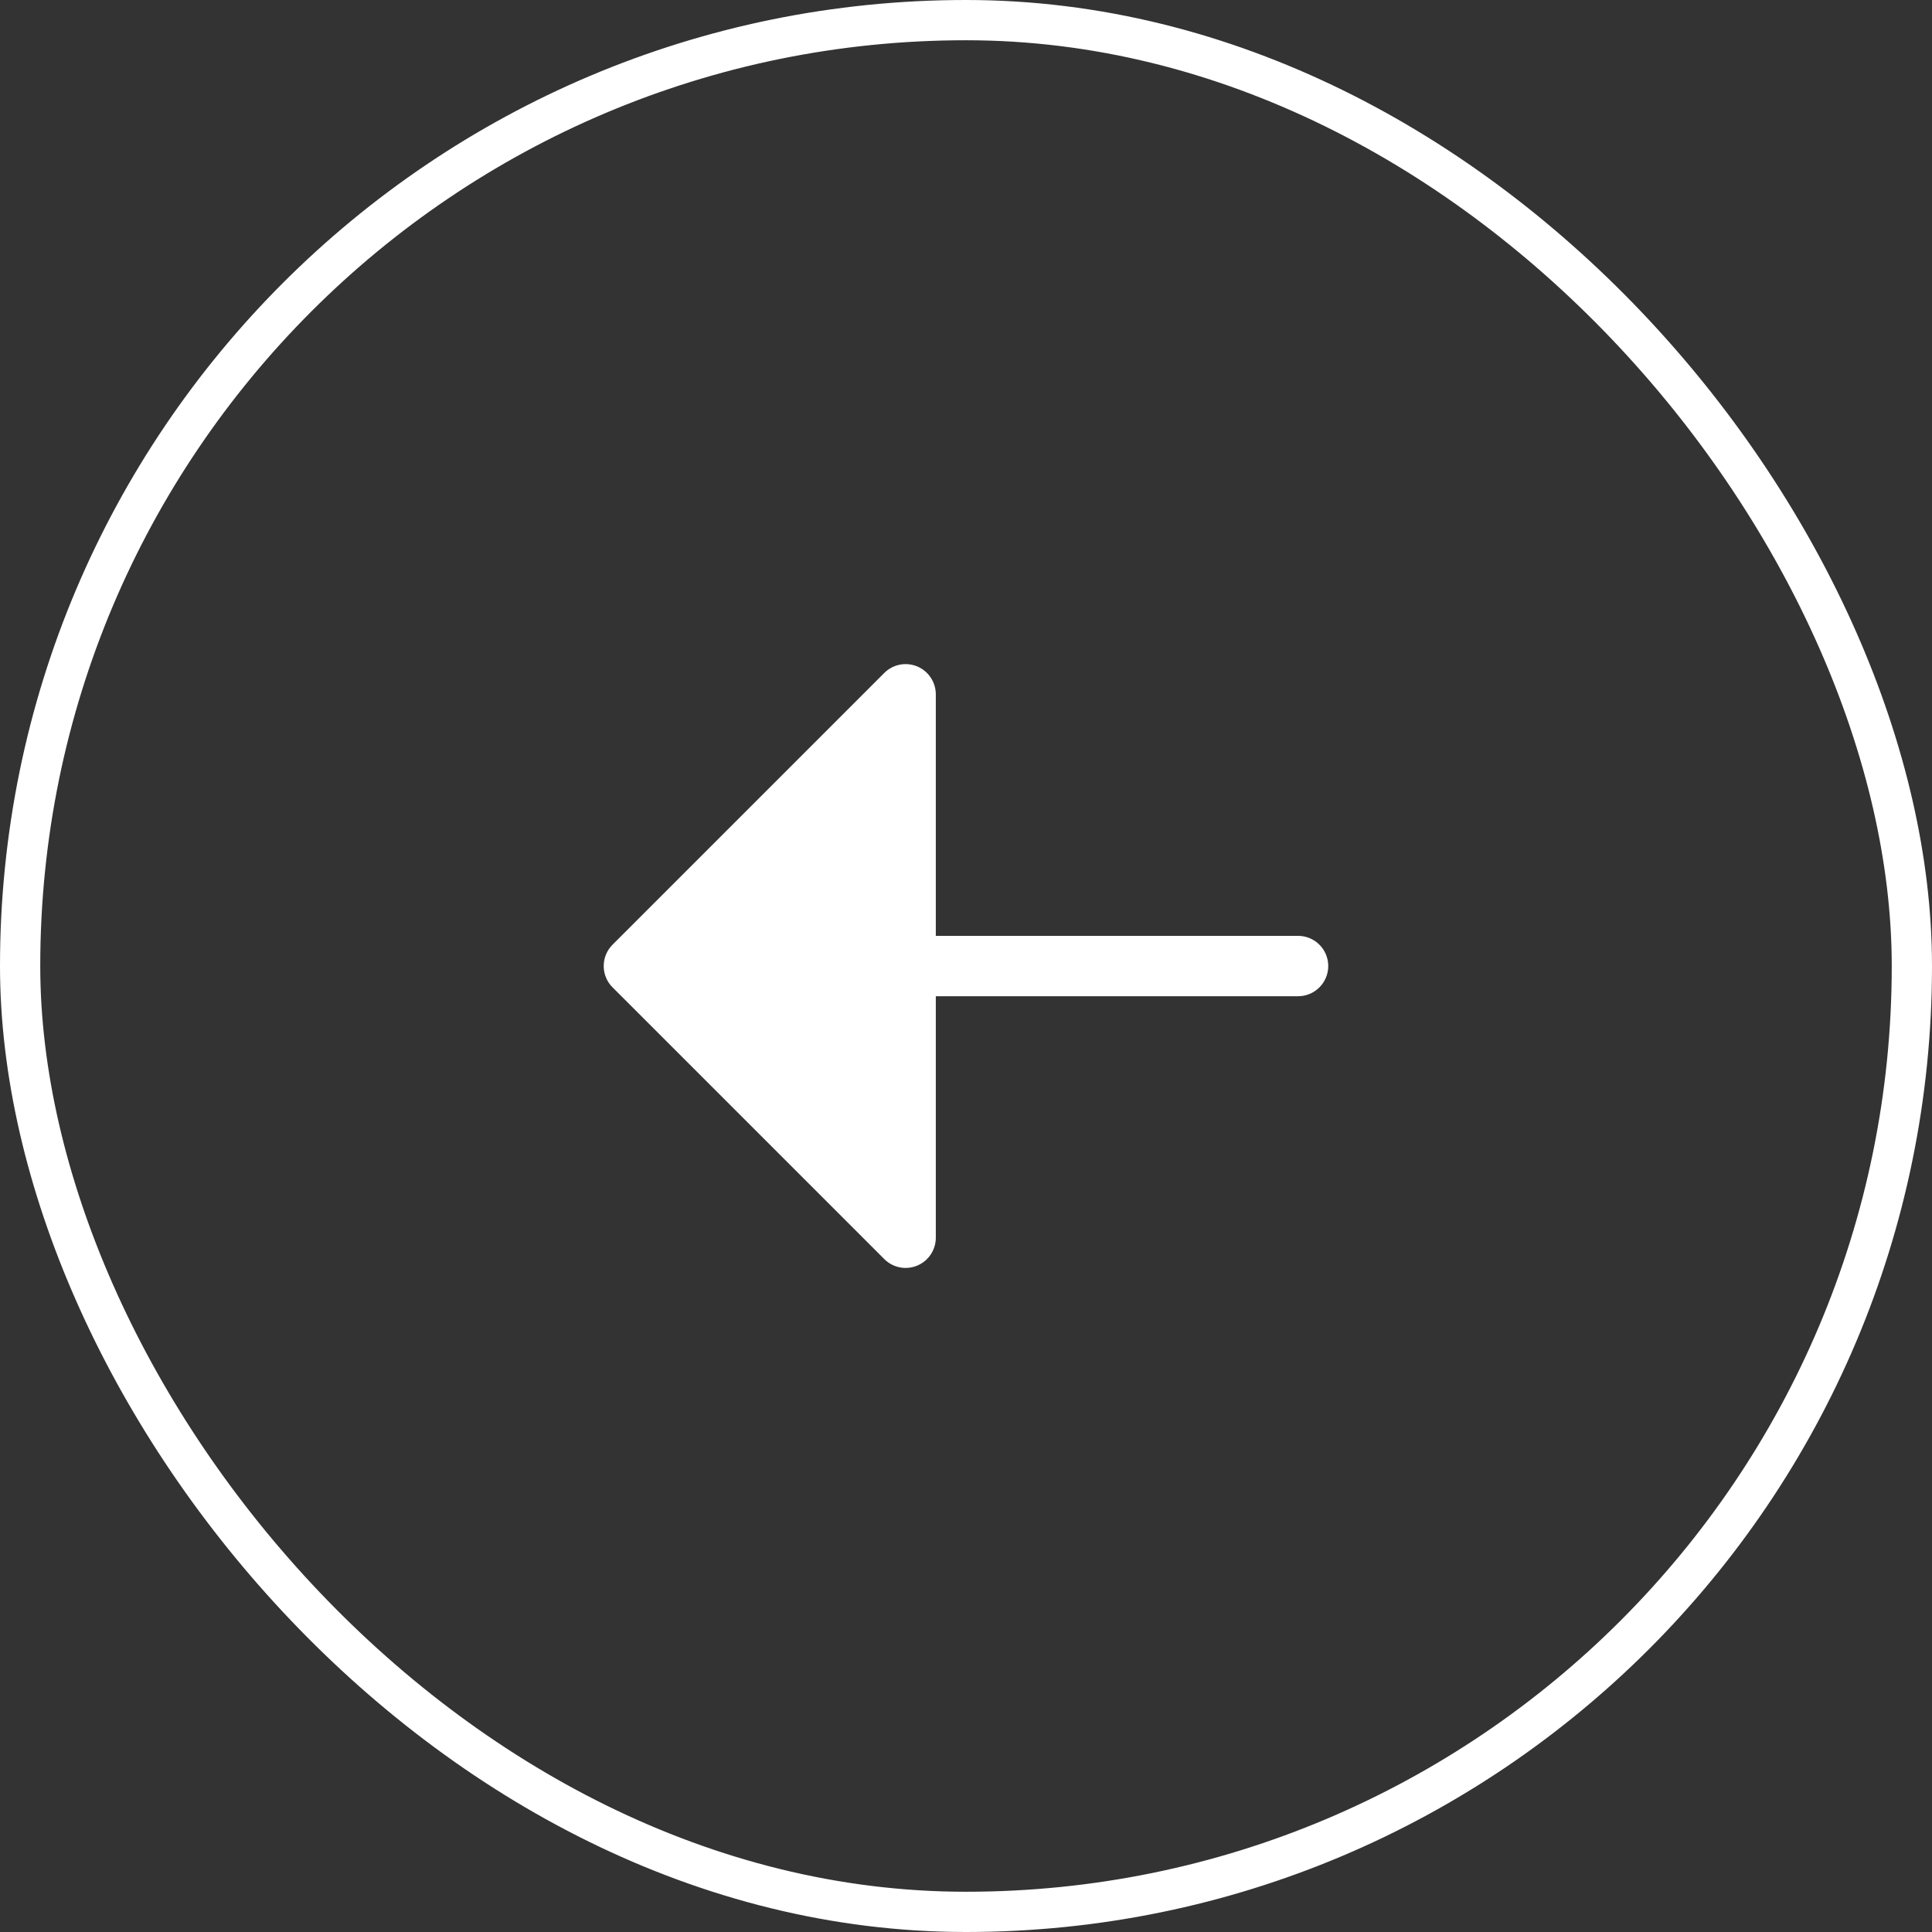<svg width="48" height="48" viewBox="0 0 48 48" fill="none" xmlns="http://www.w3.org/2000/svg">
<rect x="0" y="0" width="48" height="48" fill="#333333" stroke="none"/>
<g clip-path="url(#clip0_2432_6344)">
<path d="M33 24.001C33 24.2 32.921 24.39 32.78 24.531C32.639 24.672 32.449 24.751 32.25 24.751H23.25V30.751C23.25 30.899 23.206 31.044 23.123 31.168C23.041 31.291 22.924 31.387 22.787 31.444C22.65 31.501 22.499 31.516 22.353 31.487C22.208 31.458 22.074 31.386 21.969 31.281L15.219 24.531C15.149 24.462 15.094 24.379 15.056 24.288C15.018 24.197 14.999 24.099 14.999 24.001C14.999 23.902 15.018 23.804 15.056 23.713C15.094 23.622 15.149 23.54 15.219 23.47L21.969 16.72C22.074 16.615 22.208 16.543 22.353 16.514C22.499 16.485 22.65 16.5 22.787 16.557C22.924 16.614 23.041 16.71 23.123 16.834C23.206 16.957 23.25 17.102 23.25 17.251V23.251H32.25C32.449 23.251 32.639 23.33 32.78 23.47C32.921 23.611 33 23.802 33 24.001Z" fill="white"/>
</g>
<rect x="0.5" y="0.5" width="47" height="47" rx="23.5" stroke="white"/>
<defs>
<clipPath id="clip0_2432_6344">
<rect width="48" height="48" rx="24" fill="white"/>
</clipPath>
</defs>
</svg>
